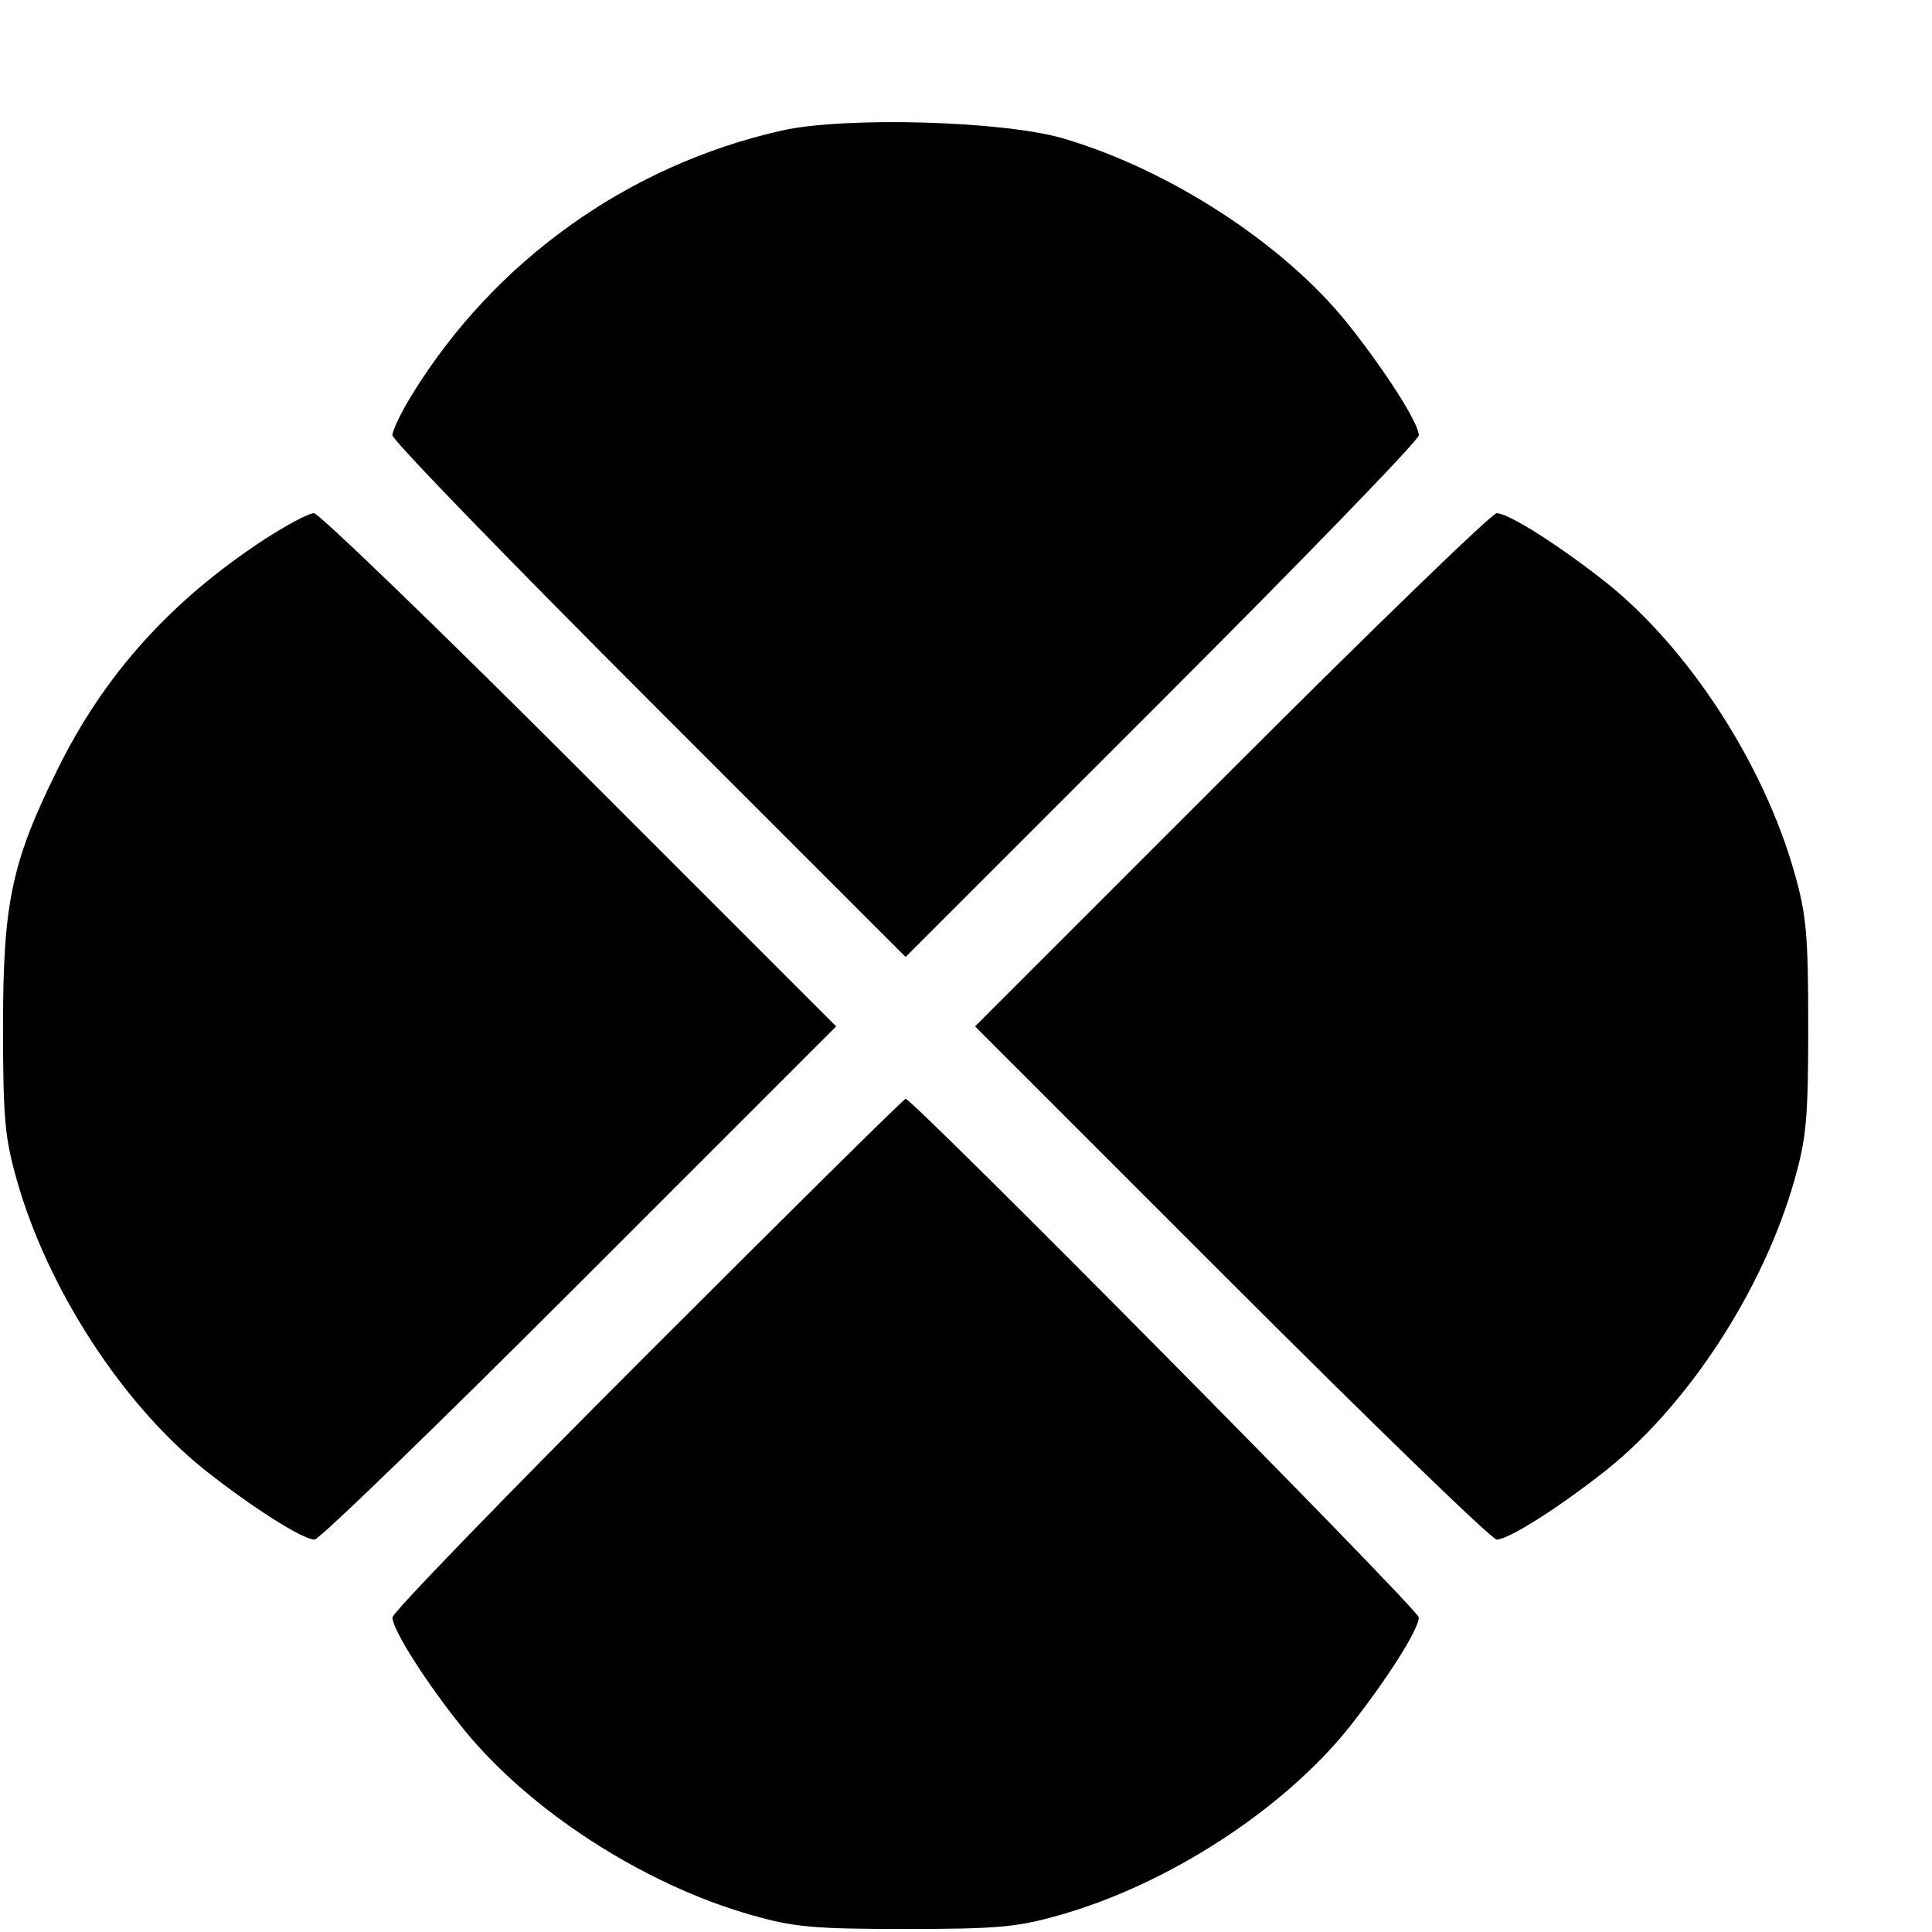 <?xml version="1.0" standalone="no"?>
<!DOCTYPE svg PUBLIC "-//W3C//DTD SVG 20010904//EN"
 "http://www.w3.org/TR/2001/REC-SVG-20010904/DTD/svg10.dtd">
<svg version="1.0" xmlns="http://www.w3.org/2000/svg"
 width="16pt" height="16pt" viewBox="0 0 16 16"
 preserveAspectRatio="xMidYMid meet">
<g transform="translate(0,16) scale(0.005,-0.005)"
fill="#000000" stroke="none">
<path d="M1296 2984 c-255 -57 -478 -216 -615 -440 -17 -28 -31 -57 -31 -65 0
-8 191 -205 425 -439 l425 -425 425 425 c234 234 425 431 425 439 0 20 -55
106 -117 184 -107 134 -298 257 -473 308 -100 29 -360 36 -464 13z"/>
<path d="M437 2306 c-154 -101 -265 -224 -342 -381 -76 -153 -90 -222 -90
-425 0 -152 3 -185 23 -255 51 -180 174 -369 309 -478 78 -62 164 -117 184
-117 8 0 205 191 439 425 l425 425 -425 425 c-234 234 -432 425 -440 425 -9 0
-46 -20 -83 -44z"/>
<path d="M2040 1925 l-425 -425 425 -425 c234 -234 431 -425 439 -425 20 0
106 55 184 117 135 109 258 298 309 478 20 70 23 103 23 255 0 152 -3 185 -23
255 -51 180 -174 369 -309 478 -78 62 -164 117 -184 117 -8 0 -205 -191 -439
-425z"/>
<path d="M1072 957 c-232 -232 -422 -428 -422 -436 0 -20 55 -107 117 -184
109 -135 298 -258 478 -309 70 -20 103 -23 255 -23 152 0 185 3 255 23 180 51
369 174 478 309 62 78 117 164 117 184 0 13 -838 859 -850 859 -3 0 -195 -190
-428 -423z"/>
</g>
</svg>
